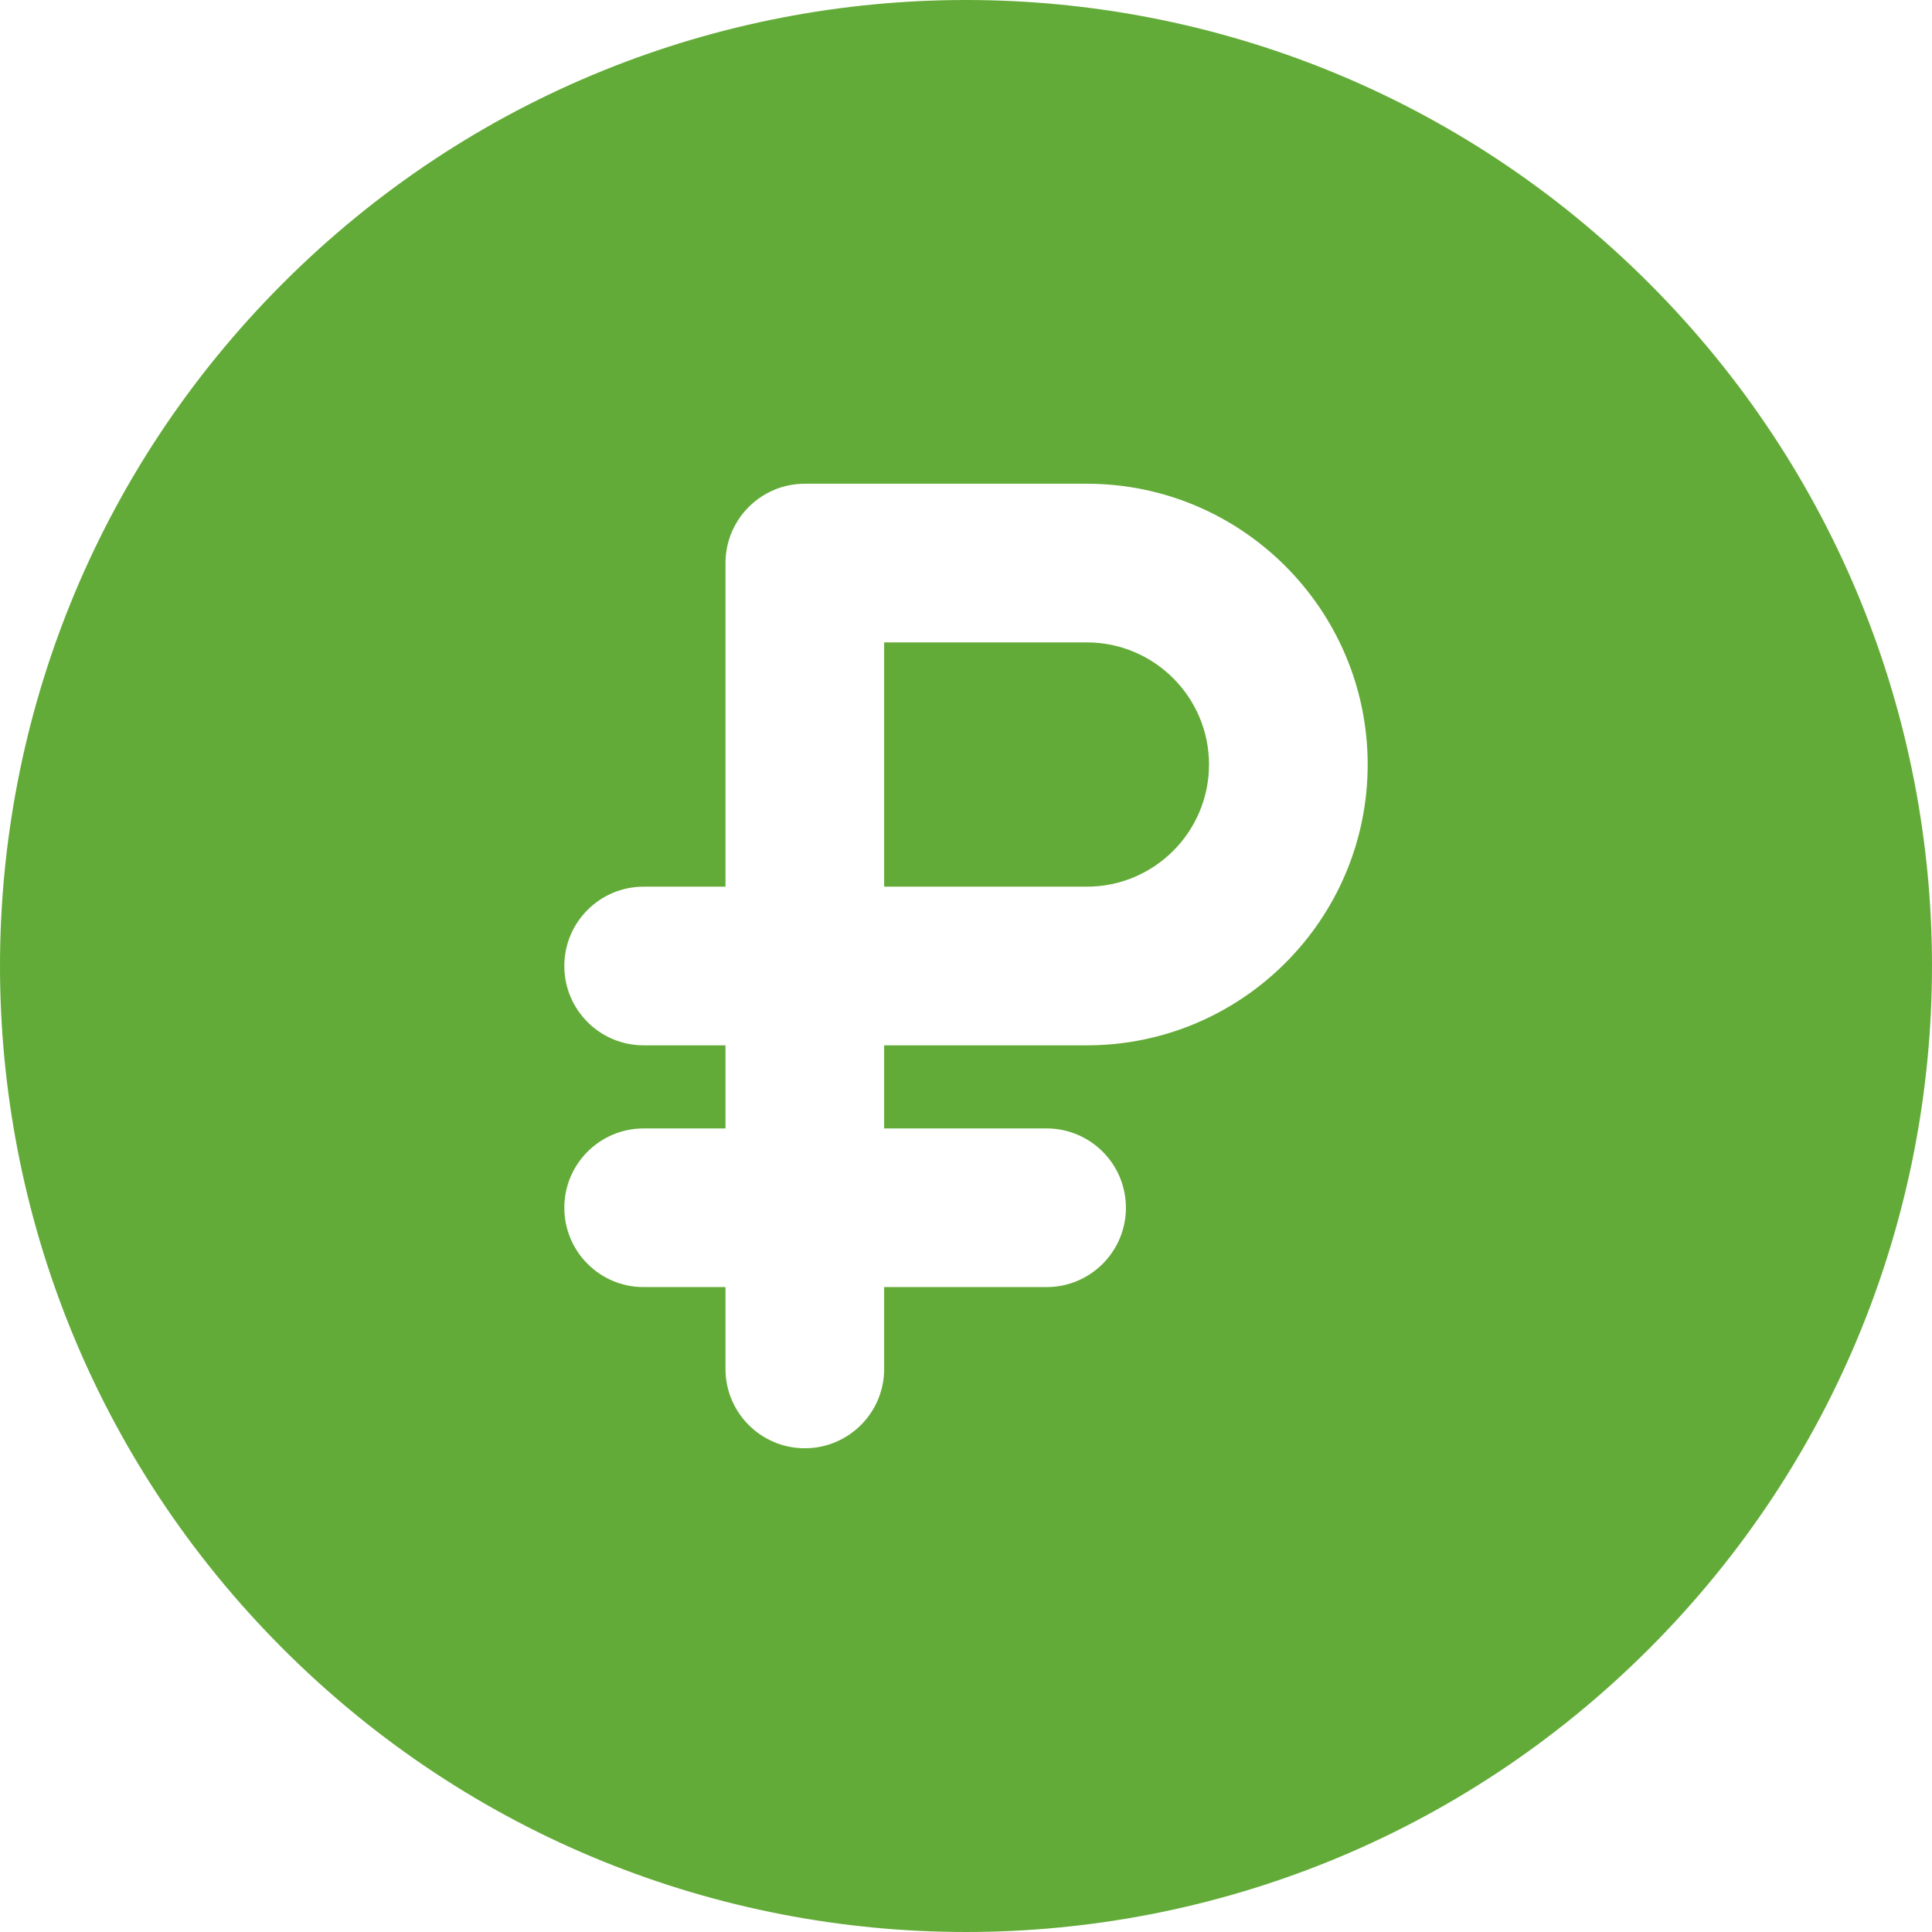 <?xml version="1.0" encoding="UTF-8"?> <svg xmlns="http://www.w3.org/2000/svg" xmlns:xlink="http://www.w3.org/1999/xlink" version="1.1" width="512" height="512" x="0" y="0" viewBox="0 0 511.449 511.449" style="enable-background:new 0 0 512 512" xml:space="preserve" class=""><g><path d="M287.724 170.058h-53.667v64.667h53.667c17.828 0 32.333-14.505 32.333-32.333s-14.504-32.334-32.333-32.334z" fill="#63ab38" opacity="1" data-original="#000000" class=""></path><path d="M436.508 74.941c-99.913-99.913-261.639-99.928-361.566 0-99.914 99.912-99.93 261.64 0 361.567 99.913 99.913 261.639 99.928 361.566 0 99.913-99.912 99.929-261.64 0-361.567zM287.724 276.724h-53.667v22h43c11.598 0 21 9.402 21 21s-9.402 21-21 21h-43v21.667c0 11.598-9.402 21-21 21s-21-9.402-21-21v-21.667h-21.666c-11.598 0-21-9.402-21-21s9.402-21 21-21h21.666v-22h-21.666c-11.598 0-21-9.402-21-21s9.402-21 21-21h21.666v-85.667c0-11.598 9.402-21 21-21h74.667c40.987 0 74.333 33.346 74.333 74.333 0 40.989-33.345 74.334-74.333 74.334z" fill="#63ab38" opacity="1" data-original="#000000" class=""></path></g></svg> 